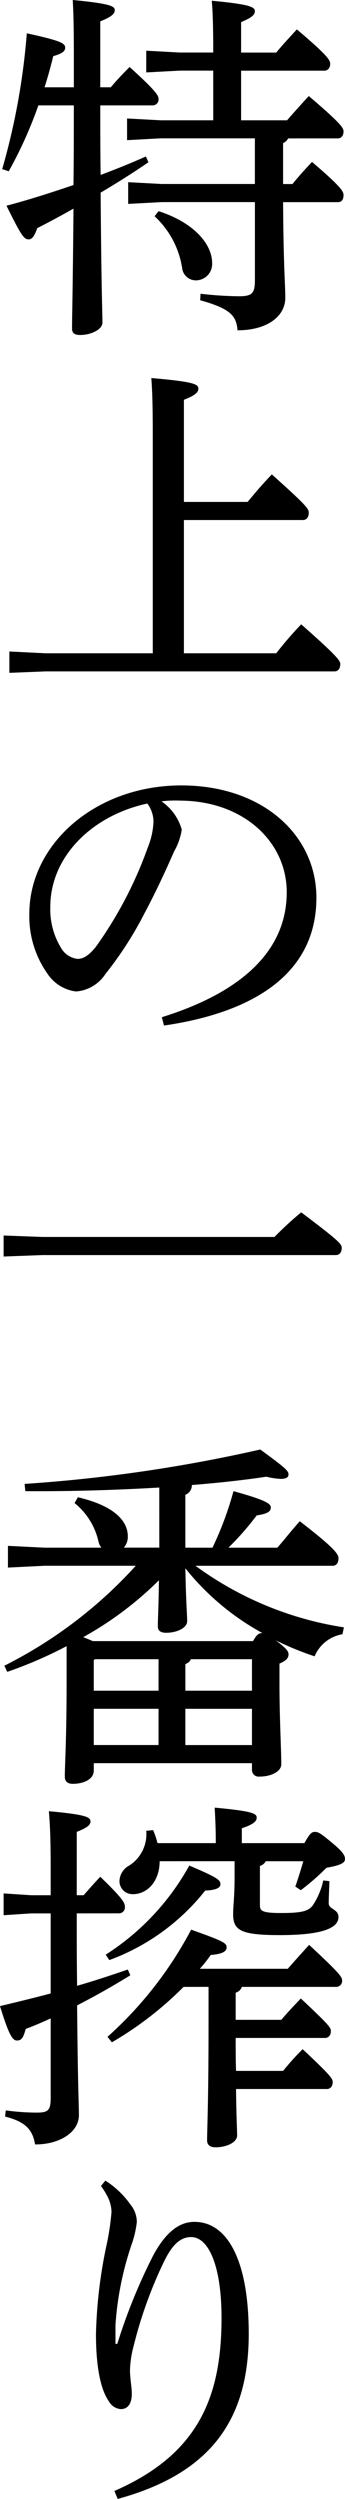 <svg xmlns="http://www.w3.org/2000/svg" viewBox="0 0 31.424 227.517"><title>text-company</title><path d="M10.849,9.26c.527-.626,1.022-1.154,1.714-1.846,2.408,2.176,2.638,2.605,2.638,2.9a.538.538,0,0,1-.527.594H9.893c0,2.111,0,4.221.032,6.331,1.418-.528,2.8-1.089,4.122-1.681l.231.527c-1.484,1.022-2.967,1.945-4.353,2.769.066,8.937.165,11.047.165,11.838,0,.594-.989,1.121-2.044,1.121-.527,0-.726-.2-.726-.593,0-1.022.066-3.165.132-10.914-1.154.659-2.275,1.253-3.3,1.78-.263.726-.461,1.022-.791,1.022-.428,0-.692-.4-2.011-3.066,2.011-.527,4.056-1.188,6.1-1.88.033-2.44.033-4.847.033-7.254H4.254a38.526,38.526,0,0,1-2.7,6l-.594-.2A62.035,62.035,0,0,0,3.2,4.347c3.2.692,3.495.924,3.495,1.319,0,.3-.263.527-1.088.759-.23.956-.494,1.912-.791,2.835H7.485V6.589c0-2.835-.033-4.056-.1-5.276,3.429.331,3.825.561,3.825.923,0,.33-.264.594-1.318,1.023v6Zm9.332-1.517H17.146l-3.066.165V5.93l3.066.165h3.035c0-2.144-.034-3.627-.133-4.716,3.463.33,3.925.56,3.925.957,0,.329-.3.593-1.253.989V6.1h3.2c.594-.726,1.186-1.353,1.879-2.111,2.8,2.374,3.034,2.8,3.034,3.133,0,.362-.2.626-.527.626H22.72v4.518h4.187c.594-.693,1.253-1.418,1.979-2.209,2.934,2.506,3.165,2.9,3.165,3.231,0,.363-.2.626-.528.626H27.006a.973.973,0,0,1-.462.429v3.726H27.4c.561-.692,1.056-1.252,1.782-2.011,2.736,2.341,2.868,2.7,2.868,3.034,0,.362-.165.626-.494.626H26.544c.033,5.837.2,7.452.2,8.7,0,1.748-1.715,2.968-4.352,2.968-.1-1.352-.693-1.979-3.4-2.737l.033-.593a32.119,32.119,0,0,0,3.5.23c1.187,0,1.452-.264,1.452-1.451V19.713H15.5l-3.066.165V17.9l3.066.165h8.475V13.909H15.4l-3.067.165V12.1l3.067.165h4.782ZM15.2,20.537c3.363,1.088,4.88,3.1,4.88,4.716A1.488,1.488,0,0,1,18.7,26.835a1.256,1.256,0,0,1-1.351-1.121A8.132,8.132,0,0,0,14.839,21Z" transform="translate(-0.759 -1.313)"/><path d="M14.674,41.14c0-2.671-.033-4.089-.132-5.408,3.857.33,4.286.561,4.286.956,0,.3-.2.594-1.318,1.023v9.3h5.8c.66-.791,1.319-1.582,2.209-2.506,3.2,2.869,3.364,3.133,3.364,3.495,0,.4-.2.66-.529.66H17.51V60.792h8.408a33.7,33.7,0,0,1,2.275-2.638c3.364,2.968,3.561,3.331,3.561,3.627,0,.4-.2.66-.527.66H4.913l-3.3.132V60.628l3.3.164h9.761Z" transform="translate(-0.759 -1.313)"/><path d="M15.5,93.925c7.189-2.242,11.376-6,11.376-11.376,0-4.583-3.924-8.31-9.694-8.343a10.045,10.045,0,0,0-1.715.066,4.649,4.649,0,0,1,1.847,2.573,5.713,5.713,0,0,1-.693,1.978c-.462,1.055-1.484,3.364-2.7,5.639A32.943,32.943,0,0,1,10.354,90a3.506,3.506,0,0,1-2.671,1.583,3.668,3.668,0,0,1-2.6-1.616A9.047,9.047,0,0,1,3.43,84.527c0-6.4,6.067-11.706,13.848-11.706,7.387,0,12.3,4.518,12.3,10.223,0,7.188-6.166,10.519-13.883,11.64ZM5.342,83.868A6.714,6.714,0,0,0,6.43,87.792a2.023,2.023,0,0,0,1.384.824c.5,0,1.023-.263,1.715-1.154a36.593,36.593,0,0,0,4.683-8.969,7.106,7.106,0,0,0,.527-2.308,2.791,2.791,0,0,0-.56-1.714C9.134,75.559,5.342,79.317,5.342,83.868Z" transform="translate(-0.759 -1.313)"/><path d="M25.753,113.933c.759-.758,1.517-1.484,2.44-2.243,3.462,2.606,3.693,2.9,3.693,3.232,0,.4-.2.66-.528.66H4.616l-3.528.132V113.8l3.528.132Z" transform="translate(-0.759 -1.313)"/><path d="M15.267,136.746c-3.924.231-8.145.362-12.2.329L3,136.416a138.041,138.041,0,0,0,21.466-3.133c2.341,1.715,2.572,1.946,2.572,2.276q0,.395-.692.4a6.055,6.055,0,0,1-1.32-.2c-1.978.3-4.286.56-6.793.758a.915.915,0,0,1-.592.89v4.815h2.472a30.18,30.18,0,0,0,1.912-5.145c3,.824,3.4,1.154,3.4,1.485,0,.362-.264.56-1.286.725a26.078,26.078,0,0,1-2.572,2.935h4.452c.725-.824,1.219-1.485,2.045-2.407,3.165,2.439,3.527,3,3.527,3.363,0,.428-.2.692-.527.692h-12.5a30.756,30.756,0,0,0,13.52,5.606l-.132.627a3.35,3.35,0,0,0-2.539,2.01,27.184,27.184,0,0,1-3.528-1.45l.132.1c.923.725,1.022.923,1.022,1.187,0,.3-.2.561-.824.824v1.979c0,2.935.165,5.9.165,7.188,0,.66-.924,1.122-1.979,1.122a.61.61,0,0,1-.693-.627v-.594H9.3v.692c0,.693-.791,1.188-1.913,1.188-.494,0-.725-.232-.725-.659,0-1.056.164-3.4.164-8.575v-3.3a38.785,38.785,0,0,1-5.407,2.341l-.264-.56a40.966,40.966,0,0,0,11.97-9.1H4.814l-3.331.165v-1.978l3.331.165H9.991a1.458,1.458,0,0,1-.263-.561,6.263,6.263,0,0,0-2.177-3.5l.3-.527c3.132.725,4.55,2.045,4.55,3.561a1.482,1.482,0,0,1-.363,1.023h3.232ZM24.665,150a23.294,23.294,0,0,1-7.023-5.9c.065,3.363.164,4.155.164,4.814,0,.627-.956,1.056-1.912,1.056-.528,0-.759-.2-.759-.594,0-.692.066-1.484.1-4.187a31.214,31.214,0,0,1-6.891,5.176c.3.132.593.231.857.363H23.808c.329-.594.527-.726.791-.726ZM9.4,152.375l-.1.1v2.769h5.9v-2.869Zm-.1,7.815h5.9v-3.3H9.3Zm8.837-7.815c-.066.231-.264.33-.494.462v2.407h6.066v-2.869Zm5.572,4.518H17.642v3.3h6.066Z" transform="translate(-0.759 -1.313)"/><path d="M7.749,175.517c0,2.21,0,4.385.033,6.594,1.484-.428,3-.923,4.616-1.483l.231.527c-1.715,1.056-3.3,1.946-4.847,2.738.066,7.55.165,9.035.165,9.991,0,1.516-1.682,2.671-3.99,2.671-.23-1.286-.792-2.045-2.737-2.539l.066-.561a20.943,20.943,0,0,0,2.868.2c.99,0,1.221-.23,1.221-1.318v-7.255c-.726.33-1.484.66-2.275.957-.231.857-.4,1.055-.825,1.055-.395-.033-.725-.561-1.516-3.133,1.648-.4,3.132-.758,4.616-1.153v-7.288H3.594l-2.506.165V173.7l2.506.165H5.375v-2.44c0-2.737-.066-4.056-.165-5.21,3.3.3,3.792.528,3.792.924,0,.3-.231.56-1.253.956v5.77h.626c.528-.594.891-1.022,1.518-1.681,2.077,2.011,2.242,2.374,2.242,2.737a.539.539,0,0,1-.529.593Zm2.638,3.759A22.557,22.557,0,0,0,18,171.164c2.638,1.121,2.836,1.319,2.836,1.715,0,.3-.4.527-1.385.56a19.855,19.855,0,0,1-8.738,6.332Zm7.09,2.935a31.469,31.469,0,0,1-6.53,5.045l-.395-.5A34.949,34.949,0,0,0,18.169,177c2.968,1.055,3.231,1.22,3.231,1.615,0,.33-.3.594-1.451.693a11.87,11.87,0,0,1-.989,1.253h8.013c.627-.725,1.319-1.484,1.945-2.176,2.836,2.637,3,2.934,3,3.231a.538.538,0,0,1-.527.594H22.785a.816.816,0,0,1-.56.527v2.473H26.38c.527-.626,1.121-1.253,1.78-1.945,2.638,2.473,2.736,2.671,2.736,2.967,0,.364-.2.627-.527.627H22.225c0,.99,0,2.011.033,3h4.286a24.077,24.077,0,0,1,1.781-1.978c2.605,2.44,2.737,2.7,2.737,3,0,.363-.2.627-.528.627H22.258c.033,2.736.1,3.759.1,4.22,0,.66-.989,1.088-1.978,1.088-.494,0-.758-.23-.758-.627,0-1.021.132-3.5.132-10.749v-3.231ZM15.3,170.769c0,1.78-1.088,3-2.44,3a1.19,1.19,0,0,1-1.22-1.188,1.663,1.663,0,0,1,.89-1.418A3.4,3.4,0,0,0,14.08,168l.626-.066a8.481,8.481,0,0,1,.4,1.187h5.308v-.066c0-1.121-.033-1.879-.1-3.165,3.593.329,3.824.56,3.824.923,0,.3-.264.593-1.352.956v1.352h5.7c.5-.891.66-1.022.957-1.022s.494.1,1.517.956c1.088.89,1.22,1.22,1.22,1.516,0,.33-.329.561-1.682.792a21.484,21.484,0,0,1-2.341,2.044l-.5-.329c.264-.759.5-1.517.726-2.308H24.962a.867.867,0,0,1-.528.428v3.594c0,.5.2.693,1.946.693,2.242,0,2.638-.264,3.033-.957a6.691,6.691,0,0,0,.791-2.01l.561.065c-.033.891-.066,1.55-.066,2.012,0,.56.89.527.89,1.253,0,.989-1.417,1.648-5.342,1.648-3.56,0-4.253-.429-4.253-1.912,0-.792.132-1.55.132-3.4v-1.418Z" transform="translate(-0.759 -1.313)"/><path d="M10.354,199.846a8.18,8.18,0,0,1,2.308,2.209,2.54,2.54,0,0,1,.561,1.549,9.266,9.266,0,0,1-.494,2.111A28.555,28.555,0,0,0,11.277,213v1.715h.165a51.322,51.322,0,0,1,3.3-8.112c1.088-1.978,2.276-3,3.727-3,3,0,4.946,3.5,4.946,10.19,0,7.584-3.231,12.662-11.937,15.036l-.3-.726c7.716-3.363,9.759-8.639,9.759-15.761,0-4.748-1.186-7.354-2.769-7.354-1.154,0-1.88.99-2.539,2.374a39.364,39.364,0,0,0-2.7,7.552,9.479,9.479,0,0,0-.33,2.176c0,.792.165,1.55.165,2.177,0,.824-.329,1.384-.99,1.384a1.342,1.342,0,0,1-1.087-.692c-.891-1.253-1.187-3.66-1.187-6.134a43.448,43.448,0,0,1,1.022-8.375,24,24,0,0,0,.395-2.769,3.337,3.337,0,0,0-.3-1.254,6.964,6.964,0,0,0-.66-1.088Z" transform="translate(-0.759 -1.313)"/></svg>